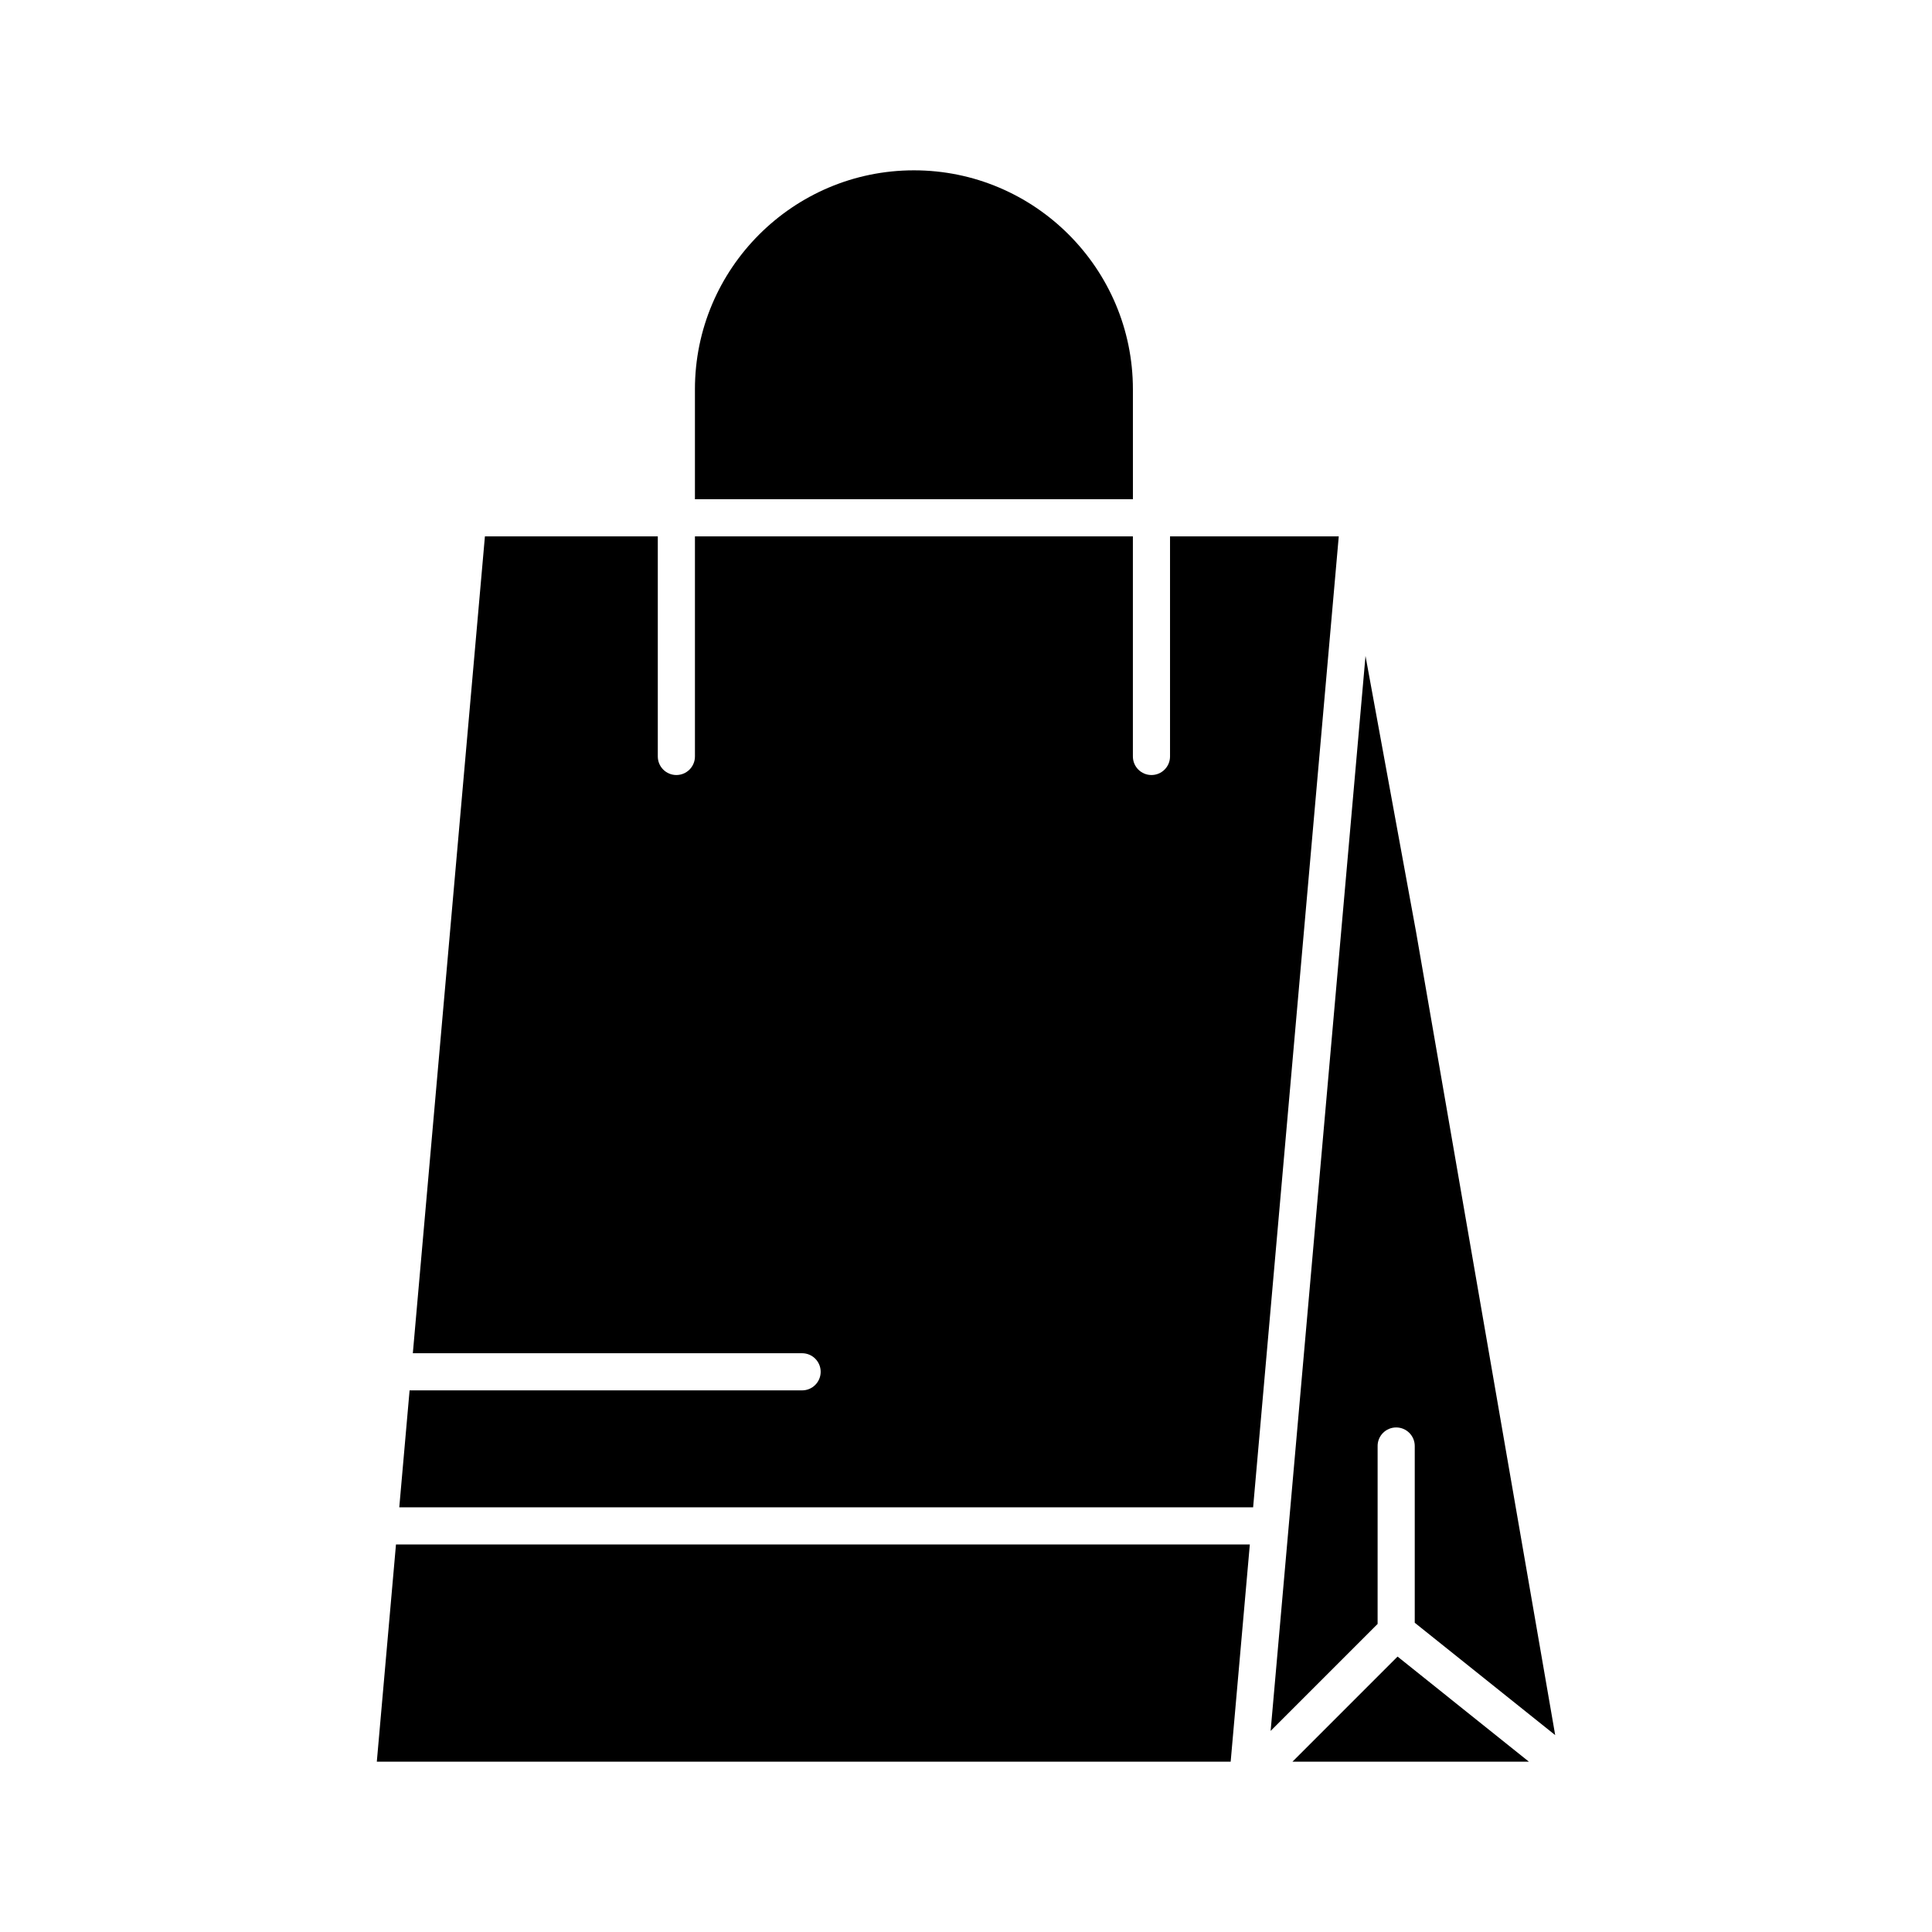 <?xml version="1.0" encoding="UTF-8"?>
<!-- Uploaded to: SVG Repo, www.svgrepo.com, Generator: SVG Repo Mixer Tools -->
<svg fill="#000000" width="800px" height="800px" version="1.1" viewBox="144 144 512 512" xmlns="http://www.w3.org/2000/svg">
 <g>
  <path d="m454.07 286.14v58.328c0 2.719-2.203 4.922-4.922 4.922s-4.922-2.203-4.922-4.922v-58.328h-116.06v58.328c0 2.719-2.203 4.922-4.922 4.922s-4.922-2.203-4.922-4.922v-58.328h-45.816l-19.102 216.48h103.16c2.719 0 4.922 2.203 4.922 4.922s-2.203 4.922-4.922 4.922l-104.02-0.004-2.734 31h226.28l22.695-257.32z"/>
  <path d="m243.86 610.86h226.28l5.078-57.562h-226.28z"/>
  <path d="m486.52 610.86h62.656l-34.809-27.848z"/>
  <path d="m444.23 247.17c0-32-26.031-58.031-58.031-58.031s-58.035 26.035-58.035 58.031v29.125h116.07z"/>
  <path d="m509.08 527.21c0-2.719 2.203-4.922 4.922-4.922s4.922 2.203 4.922 4.922v46.836l37.219 29.773-36.852-212.74-13.418-73.246-24.363 276.05-0.781 8.832 28.352-28.352 0.004-47.16z"/>
 </g>
</svg>